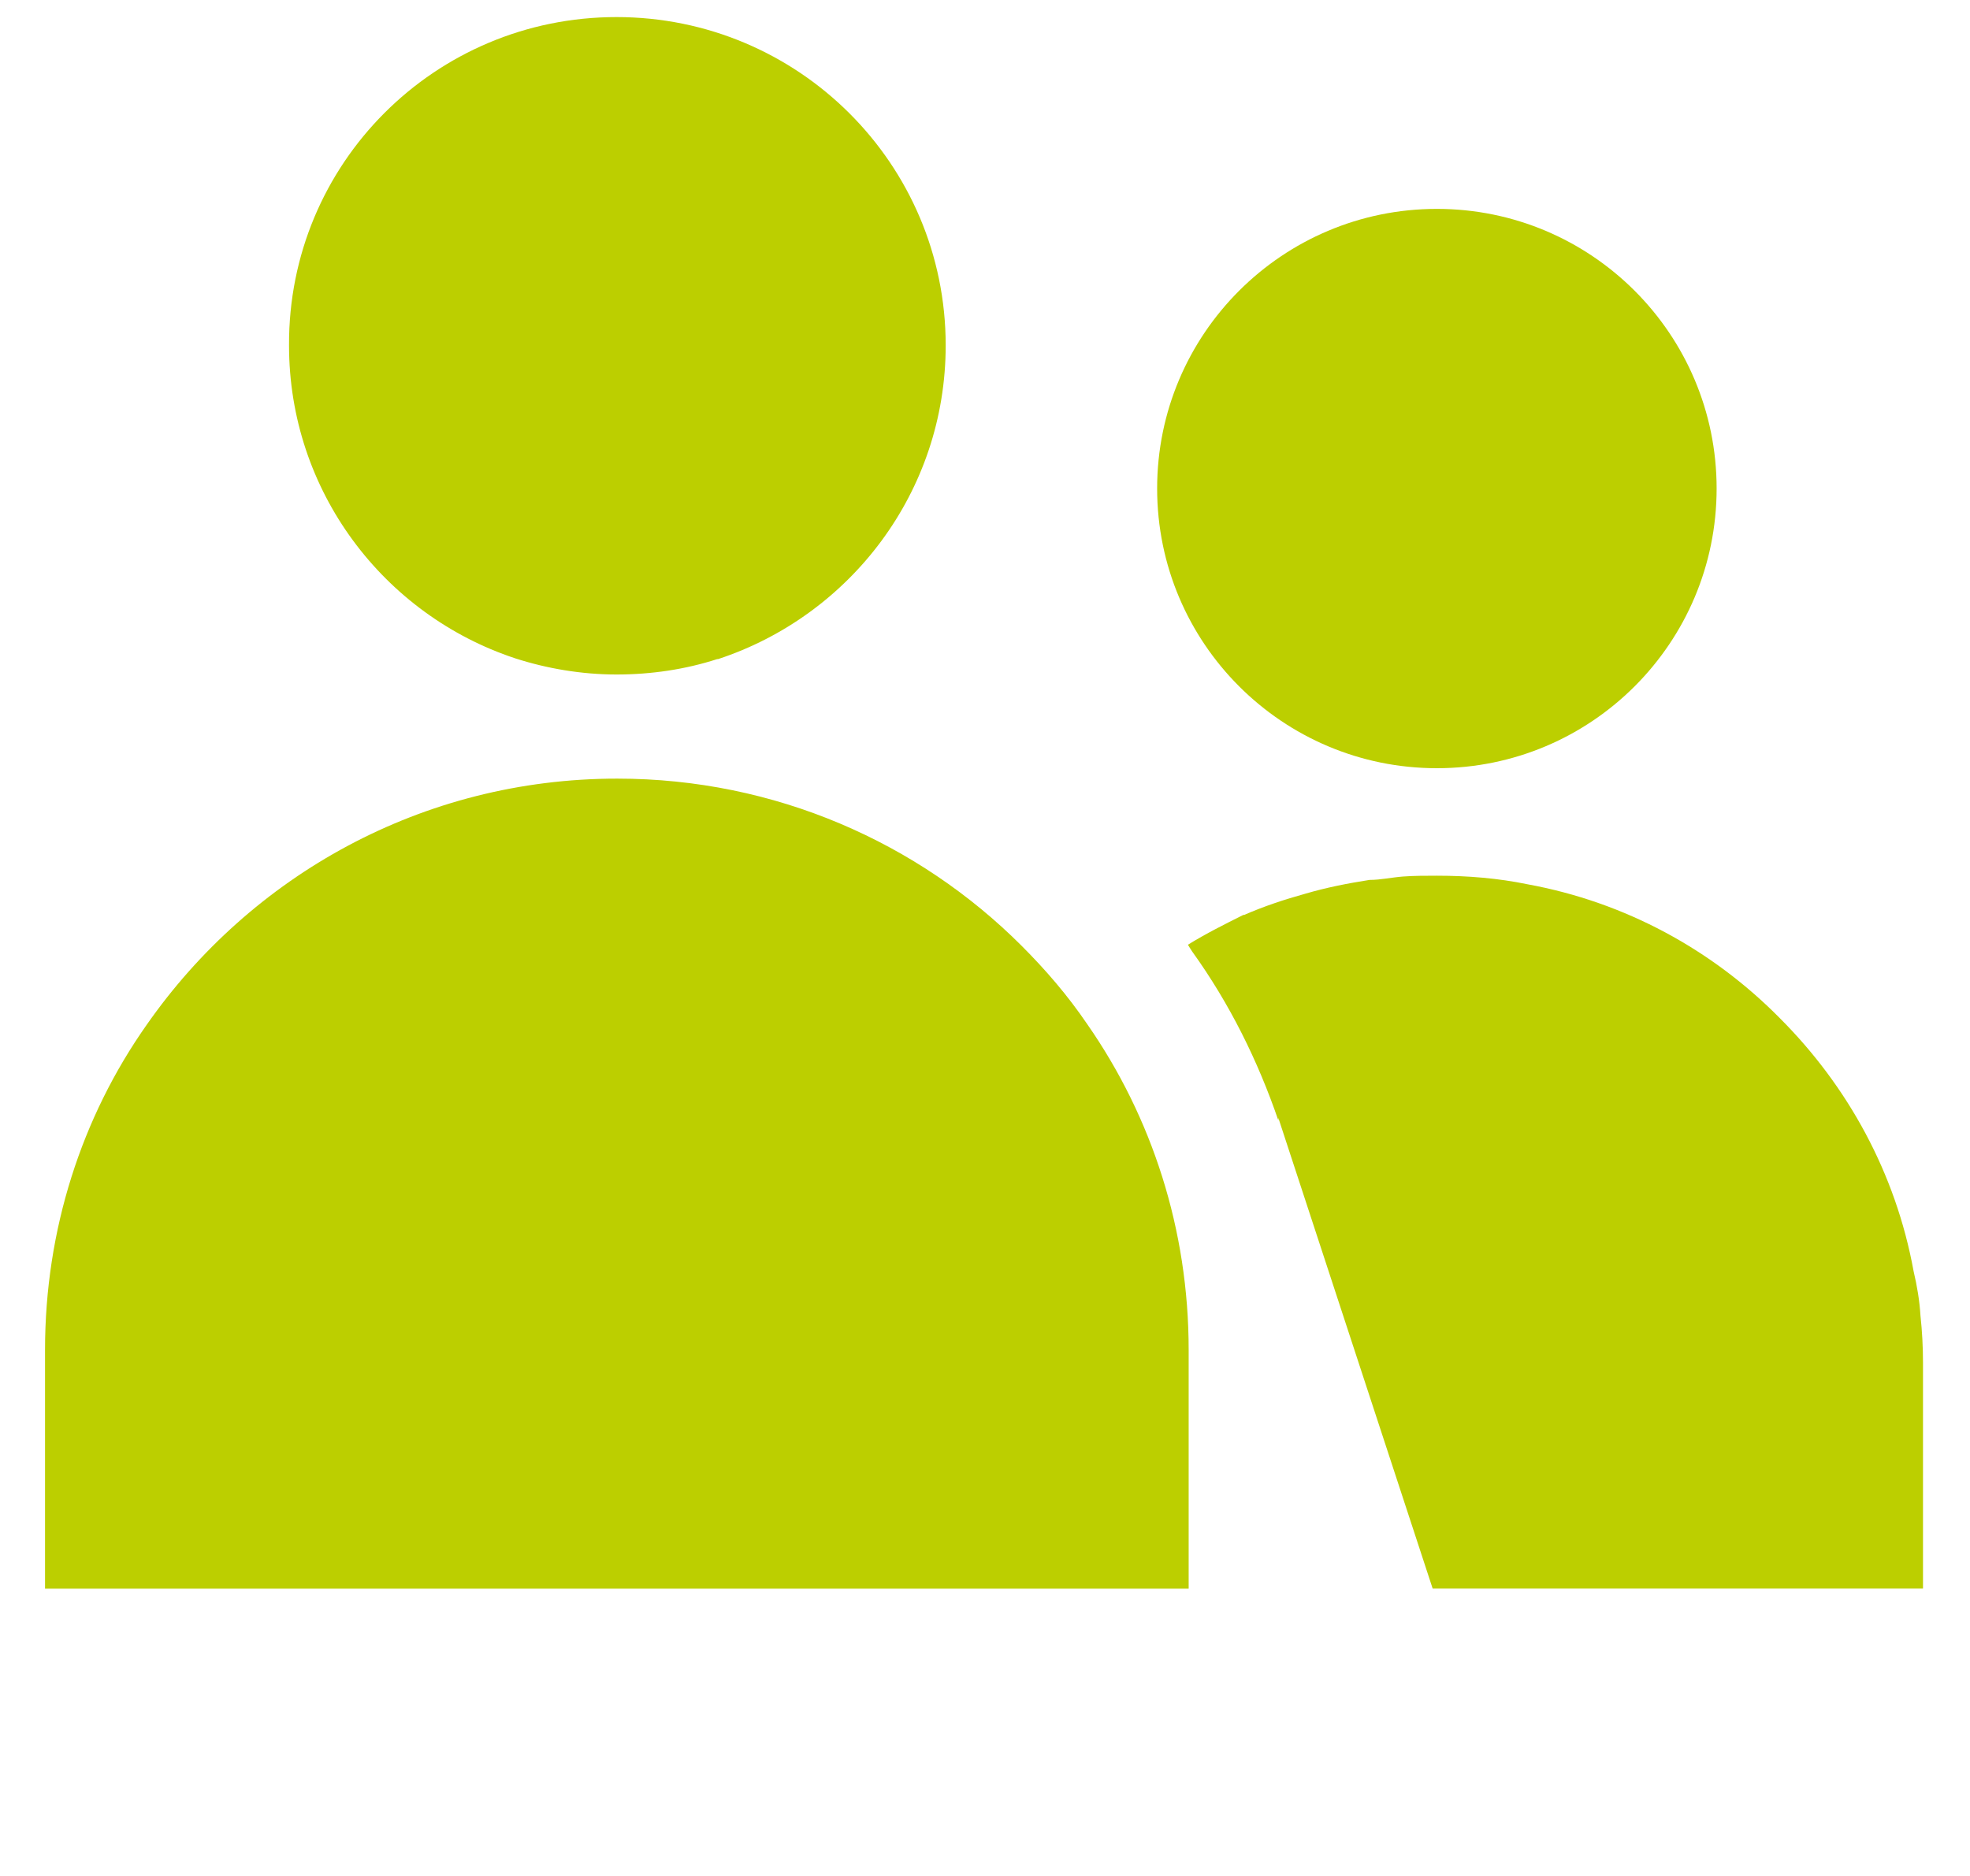 <svg width="21" height="20" viewBox="0 0 21 20" fill="none" xmlns="http://www.w3.org/2000/svg">
<path d="M12.671 14.392V16.937H0.48V14.392C0.48 13.11 0.871 11.91 1.562 10.928C2.671 9.337 4.499 8.301 6.58 8.301C8.262 8.301 9.79 8.983 10.89 10.083C11.144 10.337 11.38 10.61 11.59 10.919C12.28 11.91 12.671 13.11 12.671 14.392Z" fill="#BCCF00"/>
<path d="M10.081 3.682C10.081 5.245 9.063 6.563 7.654 7.027H7.645C7.308 7.136 6.945 7.191 6.572 7.191C6.199 7.191 5.827 7.127 5.49 7.018C4.09 6.554 3.081 5.236 3.081 3.682C3.072 1.745 4.636 0.182 6.572 0.182C8.508 0.182 10.081 1.745 10.081 3.682Z" fill="#BCCF00"/>
<path d="M15.317 8.19C16.964 8.19 18.299 6.855 18.299 5.208C18.299 3.562 16.964 2.227 15.317 2.227C13.67 2.227 12.335 3.562 12.335 5.208C12.335 6.855 13.67 8.19 15.317 8.19Z" fill="#BCCF00"/>
<path d="M20.499 14.527V16.936H15.272L13.627 11.918V11.945C13.409 11.309 13.108 10.7 12.709 10.145C12.69 10.118 12.681 10.1 12.663 10.072C12.854 9.954 13.054 9.854 13.254 9.754C13.254 9.754 13.257 9.754 13.263 9.754C13.472 9.663 13.69 9.59 13.918 9.527C14.136 9.463 14.363 9.418 14.599 9.381C14.718 9.381 14.836 9.354 14.954 9.345C15.072 9.336 15.199 9.336 15.318 9.336C15.645 9.336 15.972 9.363 16.281 9.427C17.327 9.618 18.254 10.127 18.972 10.854C19.699 11.581 20.209 12.509 20.399 13.554C20.436 13.709 20.463 13.872 20.472 14.027C20.49 14.191 20.499 14.363 20.499 14.527Z" fill="#BCCF00"/>
</svg>
